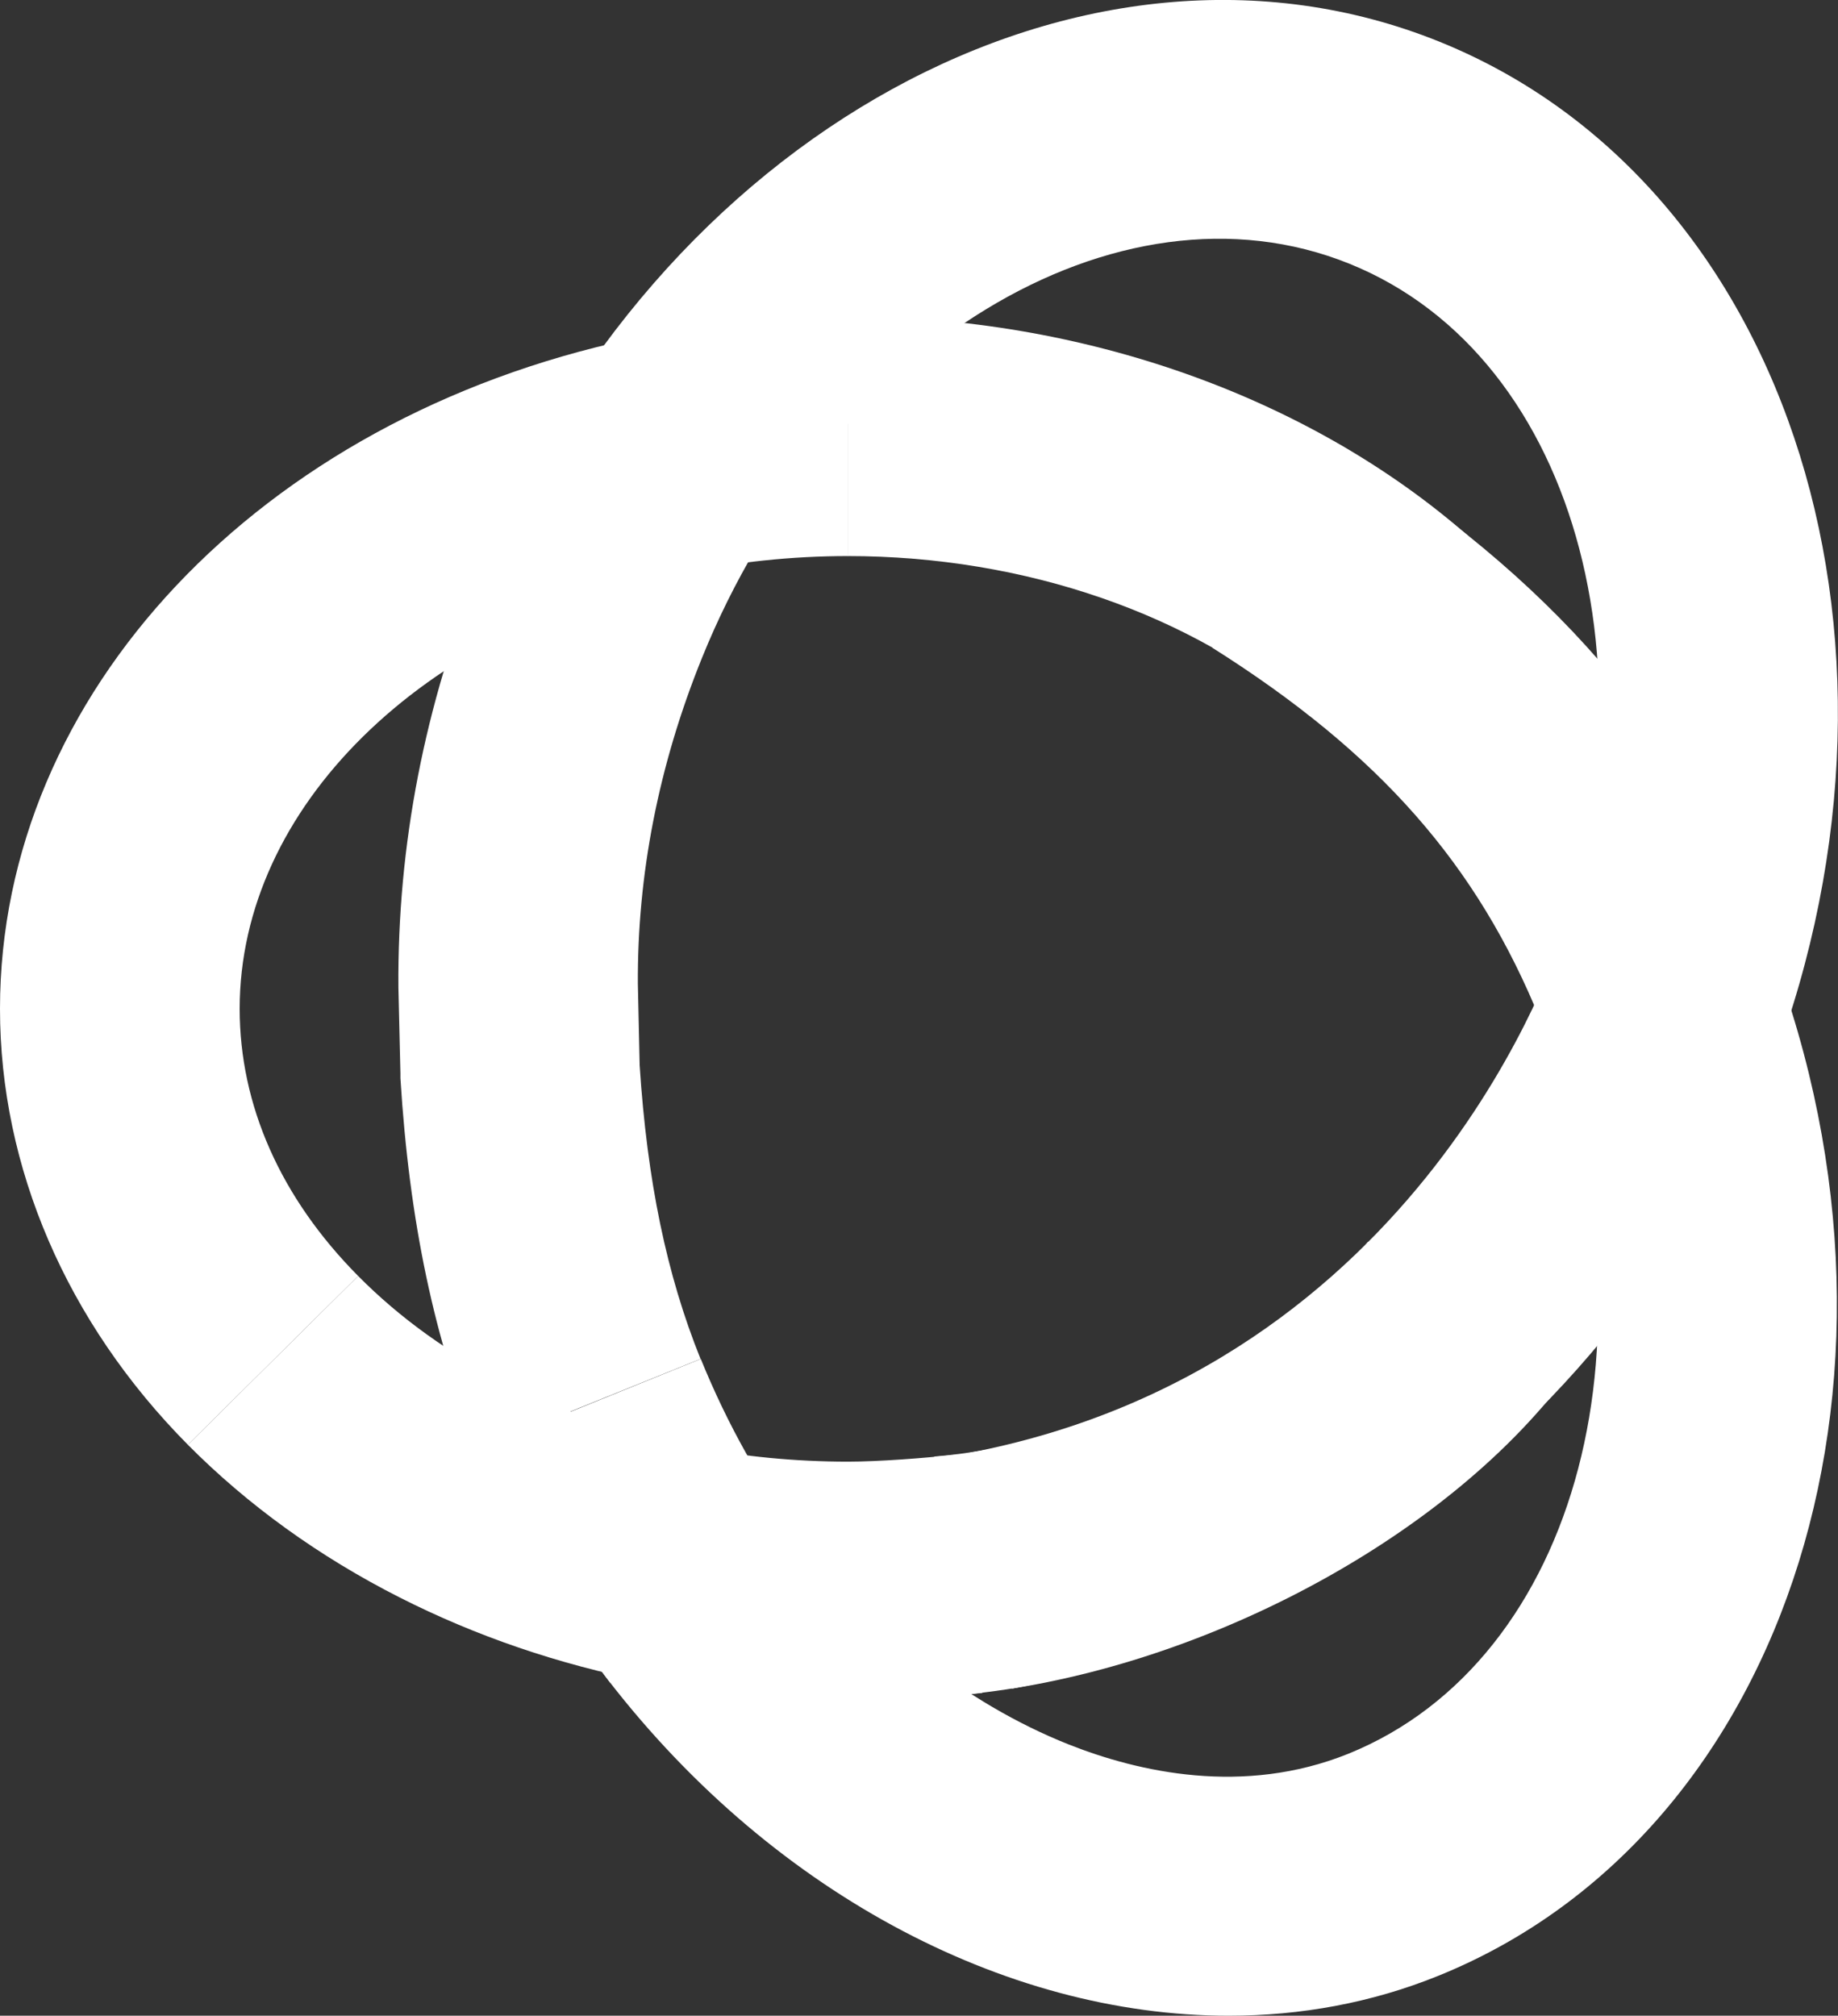 <svg xmlns="http://www.w3.org/2000/svg" id="Livello_2" viewBox="0 0 82.67 90.66"><rect x="0" y="0" width="82.67" height="90.66" fill="#333333" stroke="none"/><defs><style>      .cls-1 {        fill: #fff;      }    </style></defs><g id="Livello_2-2" data-name="Livello_2"><g><path class="cls-1" d="M45.52,75.95l-2.01-10.59c20.52-3.9,26.59-22.67,26.84-23.47l10.31,3.14c-.32,1.05-8.09,25.77-35.14,30.92Z"></path><path class="cls-1" d="M58.92,32.21c-5.23-4.57-12.81-7.2-20.79-7.2v-10.78c10.56,0,20.72,3.6,27.89,9.86l-7.1,8.11Z"></path><path class="cls-1" d="M30.61,25.8l-2.25-10.54c3.19-.68,6.48-1.03,9.78-1.03v10.78c-2.54,0-5.07.27-7.52.79Z"></path><path class="cls-1" d="M42.88,76.26l-.86-10.75c7.1-.56,15.48-4.72,19.51-9.66l8.36,6.81c-5.87,7.21-16.98,12.8-27.01,13.6ZM8.45,64.98C3,59.48,0,52.51,0,45.37c0-14.15,11.66-26.53,28.35-30.11l2.26,10.54c-11.68,2.5-19.83,10.55-19.83,19.57,0,4.34,1.84,8.5,5.33,12.02l-7.66,7.59Z"></path><path class="cls-1" d="M21.52,65.17c-1.99-4.93-3.11-10.23-3.51-16.68v-.23s-.09-3.84-.09-3.84c-.05-6.4,1.18-12.72,3.66-18.85C29.45,6.08,48.81-4.55,64.73,1.87c15.92,6.42,22.47,27.51,14.61,47.01l-10-4.03c5.64-13.99,1.76-28.79-8.65-32.99-10.41-4.2-23.47,3.76-29.12,17.74-1.95,4.82-2.91,9.75-2.88,14.66l.08,3.65c.34,5.21,1.21,9.41,2.74,13.21l-10,4.04Z"></path><path class="cls-1" d="M27.45,75.69c-2.38-3.15-4.37-6.69-5.92-10.52l9.99-4.05c1.2,2.95,2.72,5.67,4.54,8.07l-8.6,6.5Z"></path><path class="cls-1" d="M55.26,90.66c-10.1,0-20.78-5.64-28.23-15.52l8.61-6.49c3.38,4.49,7.8,7.97,12.43,9.81,3.13,1.24,7.85,2.32,12.57.42,10.41-4.21,14.29-19,8.65-32.98-2.83-7-7.24-12.02-14.75-16.76l5.76-9.12c9.45,5.96,15.3,12.7,18.99,21.84,7.87,19.49,1.31,40.58-14.61,47.01-2.99,1.21-6.17,1.79-9.41,1.79Z"></path><path class="cls-1" d="M38.13,76.51c-3.07,0-6.13-.3-9.08-.88h0c-3.92-.77-7.64-2.04-11.07-3.78h0c-3.63-1.84-6.84-4.16-9.53-6.87l7.66-7.59c1.88,1.9,4.15,3.53,6.76,4.85h0c2.55,1.3,5.34,2.25,8.29,2.83h0c2.26.44,4.61.67,6.98.67,1.37,0,3.45-.16,4.8-.31l1.24,10.71c-1.53.18-4.04.38-6.04.38Z"></path></g></g></svg>